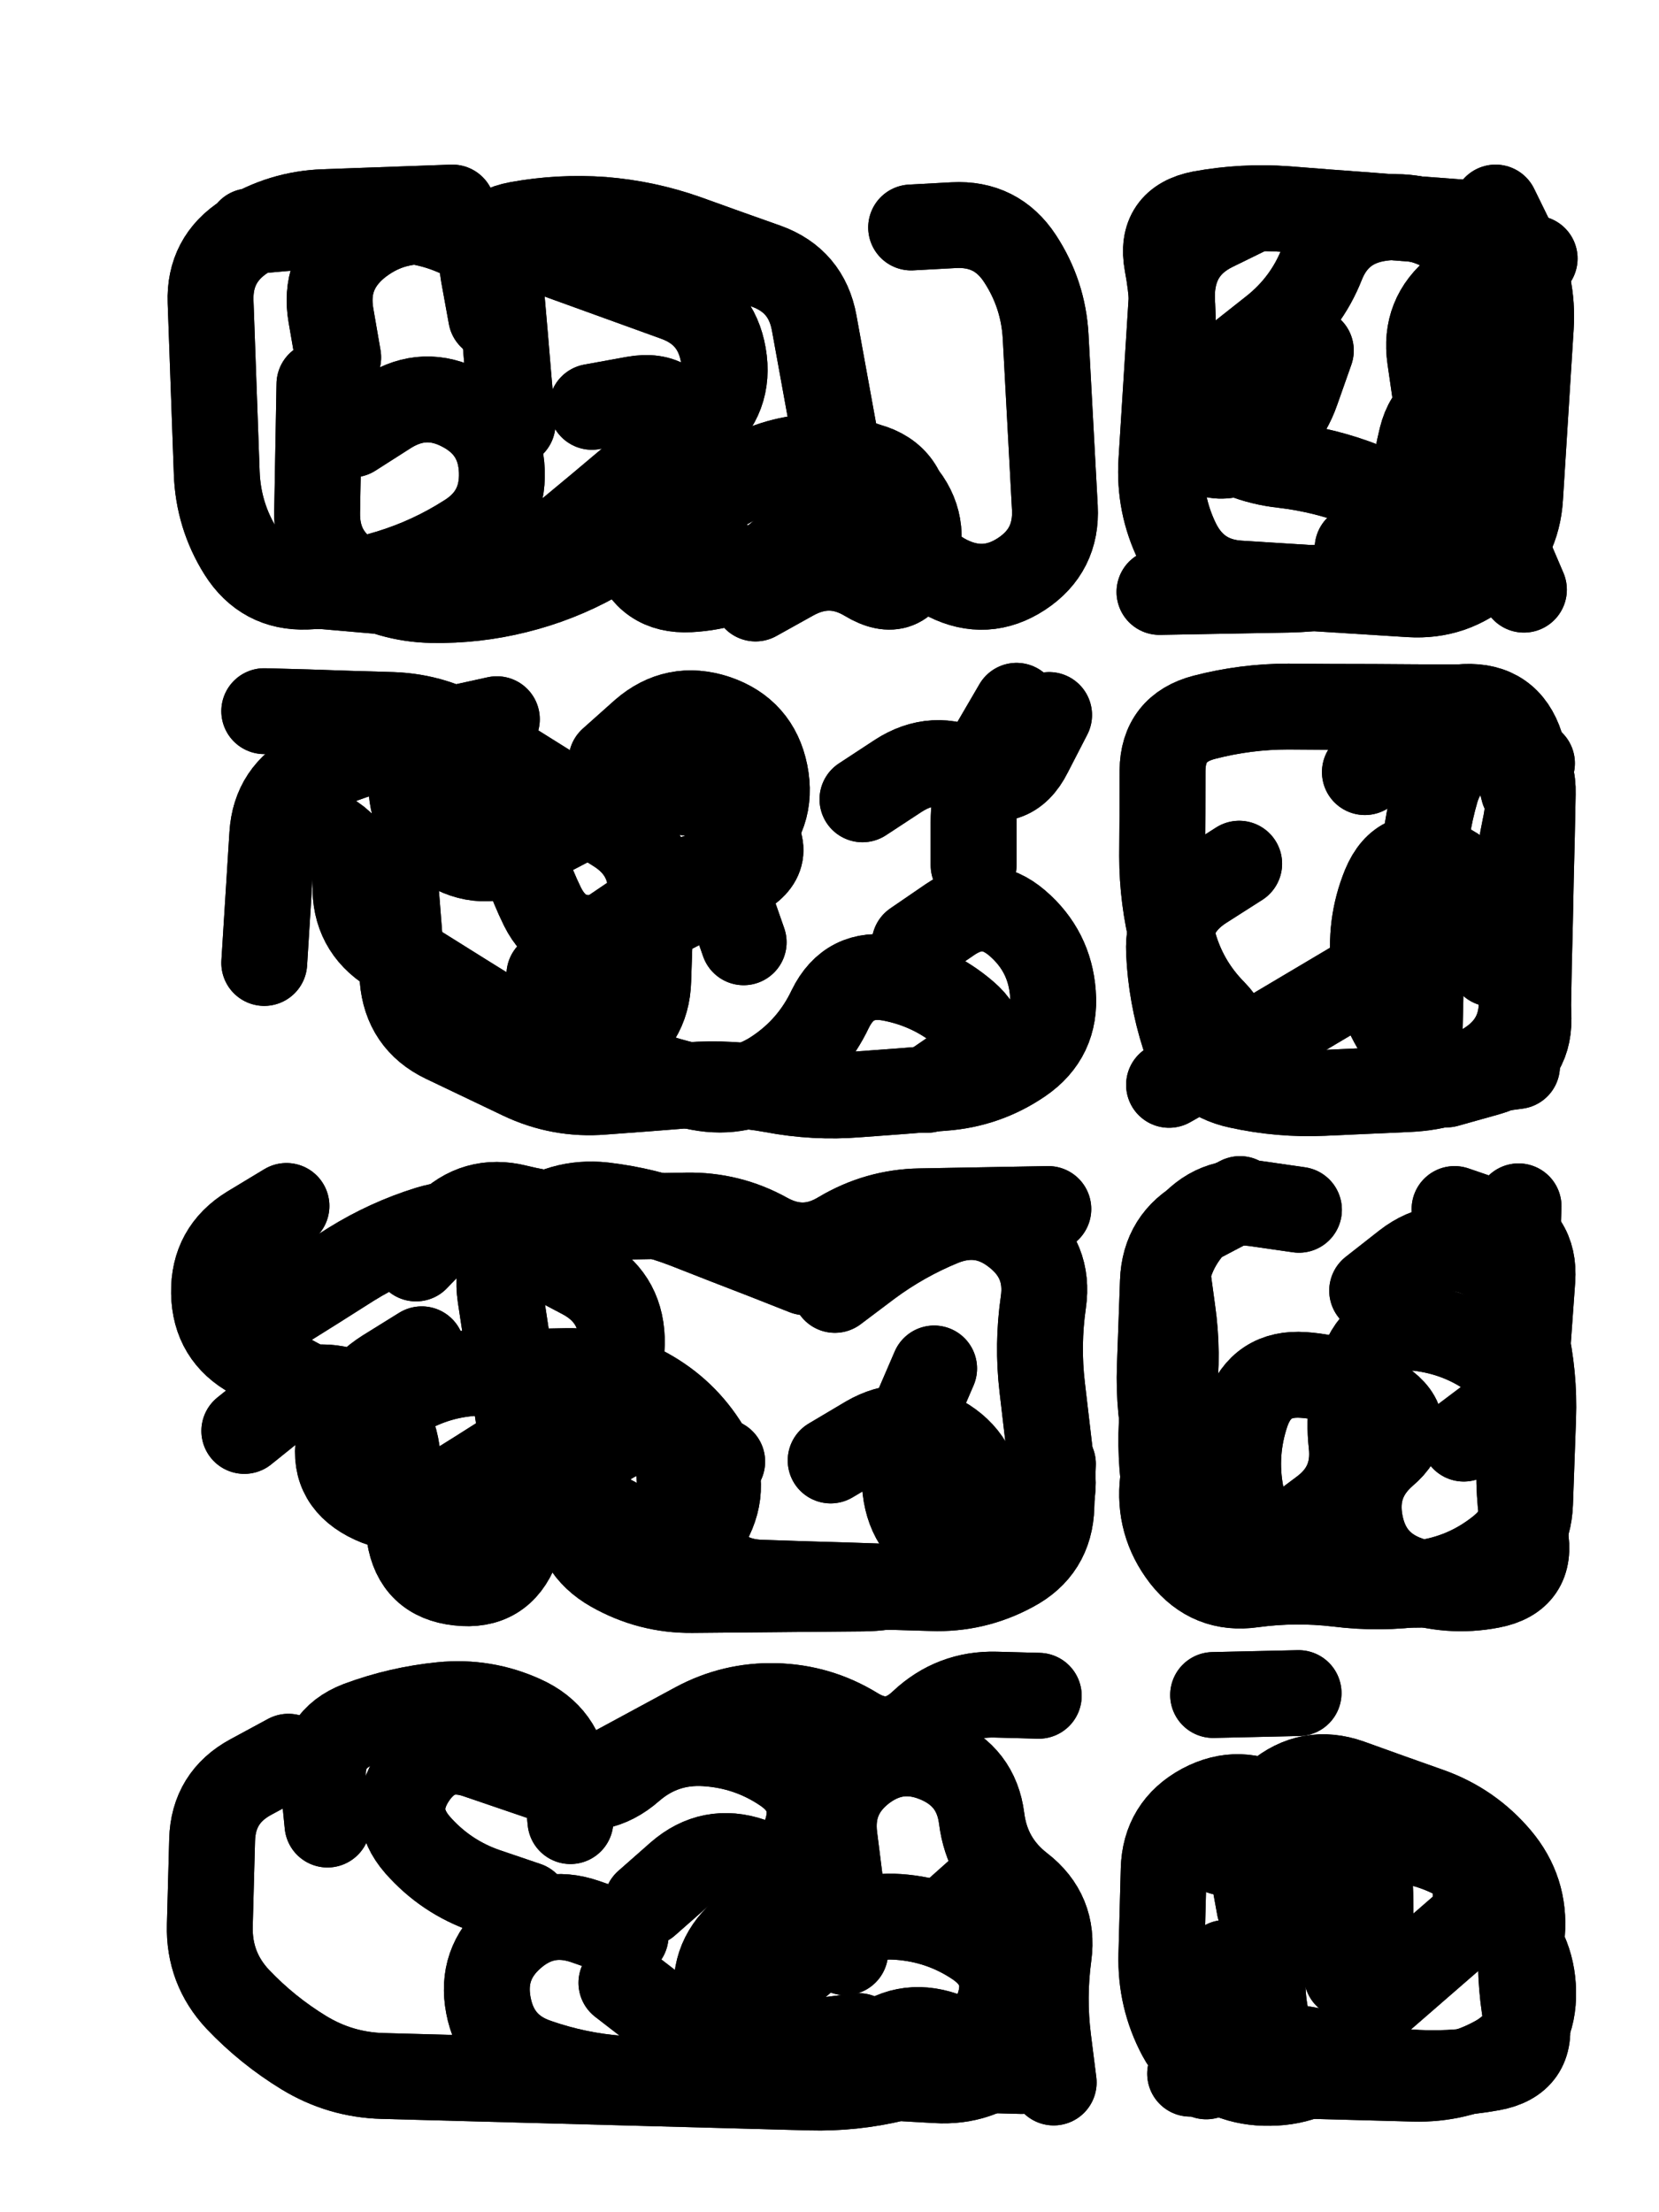 <svg xmlns="http://www.w3.org/2000/svg" viewBox="0 0 4329 5772"><title>Infinite Scribble #4041</title><defs><filter id="piece_4041_3_4_filter" x="-100" y="-100" width="4529" height="5972" filterUnits="userSpaceOnUse"><feGaussianBlur in="SourceGraphic" result="lineShape_1" stdDeviation="11200e-3"/><feColorMatrix in="lineShape_1" result="lineShape" type="matrix" values="1 0 0 0 0  0 1 0 0 0  0 0 1 0 0  0 0 0 13440e-3 -6720e-3"/><feGaussianBlur in="lineShape" result="shrank_blurred" stdDeviation="15600e-3"/><feColorMatrix in="shrank_blurred" result="shrank" type="matrix" values="1 0 0 0 0 0 1 0 0 0 0 0 1 0 0 0 0 0 15080e-3 -10080e-3"/><feColorMatrix in="lineShape" result="border_filled" type="matrix" values="0.6 0 0 0 -0.4  0 0.6 0 0 -0.4  0 0 0.6 0 -0.4  0 0 0 1 0"/><feComposite in="border_filled" in2="shrank" result="border" operator="out"/><feOffset in="lineShape" result="shapes_linestyle_bottom3" dx="53760e-3" dy="53760e-3"/><feOffset in="lineShape" result="shapes_linestyle_bottom2" dx="35840e-3" dy="35840e-3"/><feOffset in="lineShape" result="shapes_linestyle_bottom1" dx="17920e-3" dy="17920e-3"/><feMerge result="shapes_linestyle_bottom"><feMergeNode in="shapes_linestyle_bottom3"/><feMergeNode in="shapes_linestyle_bottom2"/><feMergeNode in="shapes_linestyle_bottom1"/></feMerge><feGaussianBlur in="shapes_linestyle_bottom" result="shapes_linestyle_bottomcontent_blurred" stdDeviation="15600e-3"/><feColorMatrix in="shapes_linestyle_bottomcontent_blurred" result="shapes_linestyle_bottomcontent" type="matrix" values="1 0 0 0 0 0 1 0 0 0 0 0 1 0 0 0 0 0 15080e-3 -10080e-3"/><feColorMatrix in="shapes_linestyle_bottomcontent" result="shapes_linestyle_bottomdark" type="matrix" values="0.6 0 0 0 -0.1  0 0.6 0 0 -0.1  0 0 0.6 0 -0.1  0 0 0 1 0"/><feColorMatrix in="shapes_linestyle_bottom" result="shapes_linestyle_bottomborderblack" type="matrix" values="0.6 0 0 0 -0.4  0 0.6 0 0 -0.4  0 0 0.6 0 -0.4  0 0 0 1 0"/><feGaussianBlur in="lineShape" result="shapes_linestyle_frontshrank_blurred" stdDeviation="15600e-3"/><feColorMatrix in="shapes_linestyle_frontshrank_blurred" result="shapes_linestyle_frontshrank" type="matrix" values="1 0 0 0 0 0 1 0 0 0 0 0 1 0 0 0 0 0 15080e-3 -10080e-3"/><feMerge result="shapes_linestyle"><feMergeNode in="shapes_linestyle_bottomborderblack"/><feMergeNode in="shapes_linestyle_bottomdark"/><feMergeNode in="shapes_linestyle_frontshrank"/></feMerge><feComposite in="shapes_linestyle" in2="shrank" result="shapes_linestyle_cropped" operator="over"/><feComposite in="border" in2="shapes_linestyle_cropped" result="shapes" operator="over"/></filter><filter id="piece_4041_3_4_shadow" x="-100" y="-100" width="4529" height="5972" filterUnits="userSpaceOnUse"><feColorMatrix in="SourceGraphic" result="result_blackened" type="matrix" values="0 0 0 0 0  0 0 0 0 0  0 0 0 0 0  0 0 0 0.8 0"/><feGaussianBlur in="result_blackened" result="result_blurred" stdDeviation="67200e-3"/><feComposite in="SourceGraphic" in2="result_blurred" result="result" operator="over"/></filter><filter id="piece_4041_3_4_overall" x="-100" y="-100" width="4529" height="5972" filterUnits="userSpaceOnUse"><feTurbulence result="background_back_bumps" type="fractalNoise" baseFrequency="23e-3" numOctaves="3"/><feDiffuseLighting in="background_back_bumps" result="background_back" surfaceScale="1" diffuseConstant="2" lighting-color="#555"><feDistantLight azimuth="225" elevation="20"/></feDiffuseLighting><feColorMatrix in="background_back" result="background_backdarkened" type="matrix" values="0.4 0 0 0 0  0 0.4 0 0 0  0 0 0.4 0 0  0 0 0 1 0"/><feMorphology in="SourceGraphic" result="background_glow_1_thicken" operator="dilate" radius="21200e-3"/><feColorMatrix in="background_glow_1_thicken" result="background_glow_1_thicken_colored" type="matrix" values="0 0 0 0 0  0 0 0 0 0  0 0 0 0 0  0 0 0 1 0"/><feGaussianBlur in="background_glow_1_thicken_colored" result="background_glow_1" stdDeviation="63600e-3"/><feMorphology in="SourceGraphic" result="background_glow_2_thicken" operator="dilate" radius="212000e-3"/><feColorMatrix in="background_glow_2_thicken" result="background_glow_2_thicken_colored" type="matrix" values="-2 0 0 0 1.6  0 -2 0 0 1.6  0 0 -2 0 1.6  0 0 0 0.3 0"/><feGaussianBlur in="background_glow_2_thicken_colored" result="background_glow_2" stdDeviation="1060000e-3"/><feComposite in="background_glow_1" in2="background_glow_2" result="background_glow" operator="over"/><feBlend in="background_glow" in2="background_backdarkened" result="background" mode="normal"/></filter><clipPath id="piece_4041_3_4_clip"><rect x="0" y="0" width="4329" height="5772"/></clipPath><g id="layer_4" filter="url(#piece_4041_3_4_filter)" stroke-width="224" stroke-linecap="round" fill="none"><path d="M 812 1026 Q 812 1026 906 966 Q 1001 907 1099 959 Q 1198 1011 1202 1122 Q 1206 1234 1111 1293 Q 1017 1353 910 1386 Q 804 1419 692 1423 Q 581 1427 521 1332 Q 462 1238 458 1126 Q 454 1015 450 903 Q 446 792 442 680 Q 438 569 532 509 Q 627 450 738 446 Q 850 442 961 438 L 1073 434 M 2270 486 Q 2270 486 2381 480 Q 2493 474 2554 567 Q 2615 660 2621 771 Q 2627 883 2633 994 Q 2639 1106 2645 1217 Q 2651 1329 2558 1390 Q 2465 1451 2365 1401 Q 2266 1351 2260 1239 Q 2254 1128 2144 1105 Q 2035 1083 2012 1192 Q 1990 1302 1897 1363 Q 1804 1424 1692 1430 Q 1581 1436 1546 1330 L 1511 1224" stroke="hsl(226,100%,54%)"/><path d="M 3850 1204 Q 3850 1204 3848 1092 Q 3846 981 3737 954 Q 3629 927 3602 1035 Q 3575 1144 3577 1255 Q 3579 1367 3471 1398 Q 3364 1429 3252 1431 Q 3141 1433 3029 1435 L 2918 1437 M 3313 807 Q 3313 807 3276 912 Q 3239 1018 3138 1066 Q 3038 1114 2990 1013 Q 2942 913 2950 801 Q 2959 690 2938 580 Q 2918 471 3027 450 Q 3137 430 3248 438 Q 3360 447 3471 455 Q 3583 464 3694 472 L 3806 481" stroke="hsl(254,100%,56%)"/><path d="M 2279 2355 Q 2279 2355 2371 2292 Q 2463 2229 2547 2301 Q 2632 2374 2640 2485 Q 2649 2597 2557 2660 Q 2465 2723 2353 2731 Q 2242 2740 2130 2748 Q 2019 2757 1909 2736 Q 1800 2716 1688 2724 Q 1577 2733 1465 2741 Q 1354 2750 1253 2702 Q 1153 2654 1052 2606 Q 952 2558 943 2446 Q 935 2335 926 2223 L 918 2112 M 1488 1877 Q 1488 1877 1571 1803 Q 1655 1730 1761 1765 Q 1867 1801 1889 1910 Q 1911 2020 1827 2093 Q 1744 2167 1660 2240 Q 1577 2314 1467 2336 Q 1358 2358 1308 2258 Q 1259 2158 1237 2048 Q 1215 1939 1122 1877 Q 1029 1816 919 1838 Q 810 1860 710 1909 Q 610 1959 603 2070 Q 596 2182 589 2293 L 582 2405" stroke="hsl(240,100%,61%)"/><path d="M 3785 2407 Q 3785 2407 3770 2296 Q 3755 2186 3652 2143 Q 3549 2101 3506 2204 Q 3464 2307 3479 2417 Q 3494 2528 3562 2616 Q 3630 2704 3740 2689 L 3851 2674 M 2943 2723 Q 2943 2723 3040 2668 Q 3137 2613 3059 2533 Q 2981 2454 2953 2346 Q 2925 2238 2925 2126 Q 2926 2015 2926 1903 Q 2927 1792 3035 1764 Q 3143 1736 3254 1736 Q 3366 1737 3477 1737 Q 3589 1738 3700 1738 Q 3812 1739 3840 1847 L 3868 1955" stroke="hsl(264,100%,60%)"/><path d="M 1104 3864 Q 1104 3864 1199 3806 Q 1295 3748 1393 3801 Q 1491 3855 1589 3908 Q 1687 3962 1740 3864 Q 1794 3766 1736 3670 Q 1678 3575 1580 3521 Q 1482 3468 1370 3470 Q 1259 3472 1147 3474 Q 1036 3476 940 3534 Q 845 3592 747 3538 Q 649 3485 551 3431 Q 453 3378 451 3266 Q 449 3155 544 3097 L 640 3039 M 2071 3258 Q 2071 3258 2160 3191 Q 2249 3125 2352 3083 Q 2456 3042 2543 3111 Q 2631 3180 2615 3290 Q 2599 3401 2612 3512 Q 2625 3623 2638 3734 Q 2651 3845 2562 3911 Q 2473 3978 2370 3934 Q 2268 3890 2255 3779 Q 2242 3668 2286 3565 L 2330 3463" stroke="hsl(250,100%,63%)"/><path d="M 3712 3646 Q 3712 3646 3801 3579 Q 3891 3513 3803 3444 Q 3716 3375 3605 3359 Q 3495 3343 3451 3445 Q 3407 3548 3419 3659 Q 3432 3770 3342 3836 Q 3253 3903 3163 3969 Q 3074 4036 3007 3946 Q 2941 3857 2928 3746 Q 2916 3635 2932 3524 Q 2948 3414 2935 3303 Q 2923 3192 2992 3104 Q 3061 3017 3171 3033 L 3282 3049" stroke="hsl(276,100%,62%)"/><path d="M 2082 5311 Q 2082 5311 2166 5238 Q 2250 5165 2355 5201 Q 2461 5238 2497 5132 Q 2534 5027 2441 4964 Q 2349 4902 2237 4894 Q 2126 4886 2042 4959 Q 1958 5032 1874 5105 Q 1790 5178 1706 5251 Q 1622 5324 1510 5316 Q 1399 5308 1293 5271 Q 1188 5235 1167 5125 Q 1146 5016 1230 4943 Q 1314 4870 1419 4906 L 1525 4943 M 1413 4553 Q 1413 4553 1511 4500 Q 1609 4447 1707 4394 Q 1805 4341 1916 4344 Q 2028 4347 2123 4405 Q 2218 4464 2299 4387 Q 2380 4311 2491 4314 L 2603 4317" stroke="hsl(260,100%,67%)"/><path d="M 3081 4725 Q 3081 4725 3176 4668 Q 3272 4611 3369 4665 Q 3467 4720 3468 4831 Q 3470 4943 3471 5054 Q 3473 5166 3395 5246 Q 3318 5326 3206 5327 Q 3095 5329 3015 5251 Q 2935 5174 3012 5094 L 3090 5014 M 3058 4315 L 3281 4310" stroke="hsl(289,100%,66%)"/></g><g id="layer_3" filter="url(#piece_4041_3_4_filter)" stroke-width="224" stroke-linecap="round" fill="none"><path d="M 1864 1454 Q 1864 1454 1961 1400 Q 2059 1346 2154 1403 Q 2250 1461 2281 1353 Q 2312 1246 2234 1166 Q 2157 1086 2045 1084 Q 1934 1082 1836 1136 Q 1739 1190 1641 1244 Q 1544 1298 1446 1352 Q 1349 1406 1240 1433 Q 1132 1460 1020 1458 Q 909 1456 813 1398 Q 718 1341 720 1229 Q 722 1118 724 1006 L 726 895 M 544 496 Q 544 496 655 486 Q 767 477 878 467 Q 990 458 1091 505 Q 1192 552 1201 663 Q 1211 775 1220 886 L 1230 998" stroke="hsl(199,100%,52%)"/><path d="M 3795 434 Q 3795 434 3844 534 Q 3894 634 3887 745 Q 3880 857 3873 968 Q 3866 1080 3859 1191 Q 3852 1303 3768 1376 Q 3684 1450 3572 1443 Q 3461 1436 3349 1429 Q 3238 1422 3126 1415 Q 3015 1408 2965 1308 Q 2916 1208 2923 1096 Q 2930 985 2937 873 Q 2944 762 2951 650 Q 2958 539 3058 489 L 3158 440" stroke="hsl(229,100%,58%)"/><path d="M 2312 2736 Q 2312 2736 2404 2673 Q 2496 2611 2411 2538 Q 2327 2466 2217 2445 Q 2108 2425 2059 2525 Q 2011 2626 1919 2688 Q 1827 2751 1717 2730 Q 1608 2710 1507 2661 Q 1407 2613 1399 2501 Q 1391 2390 1483 2327 Q 1575 2265 1667 2202 Q 1759 2140 1796 2245 L 1833 2351 M 2143 1978 Q 2143 1978 2236 1917 Q 2330 1856 2429 1906 Q 2529 1957 2579 1857 L 2630 1758" stroke="hsl(211,100%,59%)"/><path d="M 3145 2625 Q 3145 2625 3241 2568 Q 3337 2511 3433 2454 Q 3529 2397 3625 2340 Q 3721 2283 3800 2361 Q 3880 2439 3881 2550 Q 3882 2662 3774 2692 L 3667 2722 M 3509 1818 Q 3509 1818 3614 1779 Q 3719 1741 3804 1812 L 3890 1884" stroke="hsl(242,100%,63%)"/><path d="M 530 3626 Q 530 3626 617 3556 Q 704 3487 808 3527 Q 912 3568 928 3678 Q 945 3789 961 3899 Q 978 4010 1089 4022 Q 1200 4035 1240 3931 Q 1281 3827 1264 3716 Q 1248 3606 1231 3495 Q 1215 3385 1198 3274 Q 1182 3164 1269 3094 Q 1356 3025 1467 3037 Q 1578 3050 1682 3090 Q 1786 3131 1890 3171 L 1994 3212 M 2640 3712 Q 2640 3712 2636 3823 Q 2633 3935 2534 3987 Q 2436 4040 2324 4036 Q 2213 4033 2101 4029 Q 1990 4026 1878 4022 Q 1767 4019 1714 3920 Q 1662 3822 1665 3710 L 1669 3599" stroke="hsl(225,100%,65%)"/><path d="M 3688 3047 Q 3688 3047 3793 3083 Q 3899 3120 3891 3231 Q 3883 3343 3875 3454 Q 3867 3566 3859 3677 Q 3851 3789 3872 3898 Q 3893 4008 3783 4029 Q 3674 4050 3568 4013 Q 3463 3977 3442 3867 Q 3421 3758 3505 3685 Q 3590 3613 3498 3550 Q 3406 3488 3294 3480 Q 3183 3472 3146 3577 Q 3110 3683 3131 3792 L 3152 3902" stroke="hsl(253,100%,67%)"/><path d="M 2558 5296 Q 2558 5296 2446 5293 Q 2335 5290 2226 5316 Q 2118 5342 2006 5339 Q 1895 5336 1783 5333 Q 1672 5330 1560 5327 Q 1449 5324 1337 5321 Q 1226 5318 1114 5315 Q 1003 5312 891 5309 Q 780 5306 685 5248 Q 590 5190 513 5109 Q 437 5028 440 4916 Q 443 4805 446 4693 Q 449 4582 547 4529 L 645 4476 M 1580 4858 Q 1580 4858 1664 4784 Q 1748 4711 1853 4747 Q 1959 4783 1995 4677 Q 2031 4572 1938 4510 Q 1846 4448 1734 4441 Q 1623 4434 1539 4507 Q 1455 4581 1349 4545 Q 1244 4509 1138 4473 Q 1033 4437 971 4529 Q 909 4622 982 4706 Q 1056 4790 1161 4826 L 1267 4862" stroke="hsl(238,100%,71%)"/><path d="M 3487 5115 Q 3487 5115 3571 5042 Q 3655 4969 3739 4896 Q 3823 4823 3730 4761 Q 3638 4699 3526 4691 Q 3415 4684 3331 4757 Q 3247 4830 3210 4935 Q 3174 5041 3195 5150 Q 3217 5260 3107 5281 L 2998 5303" stroke="hsl(262,100%,71%)"/></g><g id="layer_2" filter="url(#piece_4041_3_4_filter)" stroke-width="224" stroke-linecap="round" fill="none"><path d="M 1174 718 Q 1174 718 1154 608 Q 1134 498 1244 478 Q 1354 458 1465 466 Q 1577 475 1682 512 Q 1787 550 1892 587 Q 1997 625 2017 735 Q 2037 845 2057 955 Q 2077 1065 2097 1175 Q 2117 1285 2032 1357 Q 1947 1429 1842 1391 Q 1737 1354 1717 1244 Q 1697 1134 1677 1024 Q 1657 914 1547 934 L 1437 954" stroke="hsl(162,100%,52%)"/><path d="M 3640 938 Q 3640 938 3624 827 Q 3608 717 3695 648 Q 3783 579 3693 512 Q 3604 446 3493 462 Q 3383 478 3342 581 Q 3301 685 3213 754 Q 3126 823 3038 892 Q 2951 961 3040 1027 Q 3130 1094 3241 1106 Q 3352 1119 3455 1160 Q 3559 1201 3670 1213 Q 3781 1226 3825 1328 L 3869 1431" stroke="hsl(201,100%,56%)"/><path d="M 582 1748 Q 582 1748 693 1751 Q 805 1755 916 1758 Q 1028 1762 1122 1821 Q 1217 1880 1311 1939 Q 1406 1998 1500 2057 Q 1595 2116 1591 2227 Q 1588 2339 1584 2450 Q 1581 2562 1482 2614 Q 1384 2667 1289 2608 Q 1195 2549 1100 2490 Q 1006 2431 911 2372 Q 817 2313 820 2201 Q 824 2090 717 2057 L 611 2025" stroke="hsl(184,100%,56%)"/><path d="M 3880 2521 Q 3880 2521 3882 2409 Q 3885 2298 3887 2186 Q 3890 2075 3892 1963 Q 3895 1852 3783 1849 Q 3672 1847 3640 1954 Q 3609 2061 3606 2172 Q 3604 2284 3601 2395 Q 3599 2507 3596 2618 L 3594 2730" stroke="hsl(214,100%,63%)"/><path d="M 2060 3703 Q 2060 3703 2156 3646 Q 2252 3590 2349 3645 Q 2446 3700 2447 3811 Q 2448 3923 2352 3979 Q 2256 4036 2144 4037 Q 2033 4038 1921 4039 Q 1810 4040 1698 4041 Q 1587 4042 1490 3987 Q 1393 3932 1392 3820 Q 1391 3709 1487 3652 Q 1583 3596 1680 3651 L 1777 3706 M 978 3176 Q 978 3176 1055 3096 Q 1133 3016 1241 3043 Q 1350 3070 1461 3068 Q 1573 3066 1684 3064 Q 1796 3062 1893 3116 Q 1991 3170 2086 3112 Q 2182 3055 2293 3053 Q 2405 3051 2516 3049 L 2628 3047" stroke="hsl(196,100%,64%)"/><path d="M 3855 3040 Q 3855 3040 3851 3151 Q 3847 3263 3872 3372 Q 3897 3481 3893 3592 Q 3889 3704 3885 3815 Q 3881 3927 3782 3979 Q 3684 4031 3572 4027 Q 3461 4023 3349 4019 Q 3238 4015 3126 4011 Q 3015 4007 2990 3898 Q 2965 3789 2940 3680 Q 2915 3571 2919 3459 Q 2923 3348 2927 3236 Q 2931 3125 3029 3073 L 3128 3021" stroke="hsl(228,100%,70%)"/><path d="M 2084 4797 Q 2084 4797 2070 4686 Q 2056 4576 2145 4508 Q 2234 4441 2337 4484 Q 2440 4527 2454 4637 Q 2468 4748 2556 4816 Q 2644 4884 2629 4994 Q 2614 5105 2628 5215 L 2642 5326 M 1514 5066 Q 1514 5066 1602 5134 Q 1690 5203 1800 5218 Q 1911 5233 2022 5219 L 2133 5205 M 747 4653 Q 747 4653 736 4542 Q 725 4431 829 4391 Q 934 4352 1045 4341 Q 1156 4330 1257 4376 Q 1359 4422 1370 4533 L 1381 4644" stroke="hsl(210,100%,73%)"/><path d="M 3743 4829 Q 3743 4829 3819 4910 Q 3896 4991 3893 5102 Q 3890 5214 3792 5266 Q 3694 5319 3582 5316 Q 3471 5313 3359 5310 Q 3248 5307 3136 5304 Q 3025 5301 2972 5203 Q 2920 5105 2923 4993 Q 2926 4882 2929 4770 Q 2932 4659 3030 4606 Q 3128 4554 3223 4612 Q 3318 4671 3394 4752 Q 3471 4833 3439 4940 L 3407 5047" stroke="hsl(241,100%,76%)"/></g><g id="layer_1" filter="url(#piece_4041_3_4_filter)" stroke-width="224" stroke-linecap="round" fill="none"><path d="M 775 825 Q 775 825 756 715 Q 737 605 822 533 Q 908 462 1019 471 Q 1131 481 1236 519 Q 1341 557 1446 595 Q 1551 633 1656 671 Q 1761 709 1780 819 Q 1799 929 1713 1000 Q 1628 1072 1542 1143 Q 1457 1215 1371 1286 Q 1286 1358 1185 1405 Q 1084 1452 972 1442 Q 861 1433 749 1423 L 638 1414" stroke="hsl(107,100%,59%)"/><path d="M 3435 1323 Q 3435 1323 3532 1268 Q 3629 1213 3726 1158 Q 3823 1103 3744 1024 Q 3666 945 3763 890 Q 3860 835 3781 756 Q 3703 677 3800 622 L 3897 567" stroke="hsl(168,100%,56%)"/><path d="M 2433 2150 Q 2433 2150 2433 2038 Q 2433 1927 2489 1830 L 2545 1734 M 1326 2436 Q 1326 2436 1425 2384 Q 1524 2333 1623 2281 Q 1722 2230 1821 2178 Q 1920 2127 1844 2045 Q 1769 1963 1657 1958 Q 1546 1954 1447 2005 Q 1348 2057 1249 2108 Q 1150 2160 1056 2100 Q 962 2041 966 1929 Q 971 1818 1080 1793 L 1189 1769" stroke="hsl(132,100%,63%)"/><path d="M 3454 1907 Q 3454 1907 3529 1824 Q 3604 1742 3715 1737 Q 3827 1732 3861 1838 Q 3895 1945 3871 2054 Q 3848 2163 3853 2274 Q 3858 2386 3863 2497 Q 3868 2609 3774 2669 Q 3680 2729 3568 2734 Q 3457 2739 3345 2744 Q 3234 2749 3125 2725 Q 3016 2702 2982 2595 Q 2948 2489 2943 2377 Q 2938 2266 3032 2206 L 3126 2146" stroke="hsl(186,100%,62%)"/><path d="M 526 3370 Q 526 3370 620 3310 Q 715 3251 809 3191 Q 904 3132 1010 3099 Q 1117 3066 1215 3118 Q 1314 3170 1412 3222 Q 1511 3274 1515 3385 Q 1519 3497 1424 3556 Q 1330 3616 1235 3675 Q 1141 3735 1046 3794 Q 952 3854 853 3802 Q 755 3750 779 3641 Q 804 3532 898 3472 L 993 3413" stroke="hsl(159,100%,67%)"/><path d="M 3473 3260 Q 3473 3260 3561 3191 Q 3649 3123 3752 3165 Q 3856 3207 3871 3317 Q 3887 3428 3873 3539 Q 3860 3650 3875 3760 Q 3891 3871 3803 3939 Q 3715 4008 3604 4023 Q 3494 4039 3383 4025 Q 3272 4012 3161 4027 Q 3051 4043 2982 3955 Q 2914 3867 2927 3756 Q 2941 3645 2954 3534 Q 2968 3423 2952 3312 L 2937 3202" stroke="hsl(199,100%,70%)"/><path d="M 2361 4904 Q 2361 4904 2444 4830 Q 2528 4756 2578 4856 Q 2628 4956 2621 5067 Q 2615 5179 2531 5253 Q 2448 5327 2336 5320 Q 2225 5314 2113 5307 Q 2002 5301 1896 5265 Q 1790 5230 1767 5120 Q 1745 5011 1828 4937 Q 1912 4863 2005 4924 L 2098 4986" stroke="hsl(181,100%,73%)"/><path d="M 3179 4869 Q 3179 4869 3159 4759 Q 3139 4649 3224 4577 Q 3309 4505 3414 4542 Q 3519 4580 3624 4617 Q 3729 4655 3801 4740 Q 3873 4825 3864 4936 Q 3855 5048 3875 5158 Q 3895 5268 3785 5288 Q 3675 5308 3563 5299 Q 3452 5290 3347 5252 Q 3242 5215 3141 5262 L 3040 5310" stroke="hsl(213,100%,78%)"/></g></defs><g filter="url(#piece_4041_3_4_overall)" clip-path="url(#piece_4041_3_4_clip)"><use href="#layer_4"/><use href="#layer_3"/><use href="#layer_2"/><use href="#layer_1"/></g><g clip-path="url(#piece_4041_3_4_clip)"><use href="#layer_4" filter="url(#piece_4041_3_4_shadow)"/><use href="#layer_3" filter="url(#piece_4041_3_4_shadow)"/><use href="#layer_2" filter="url(#piece_4041_3_4_shadow)"/><use href="#layer_1" filter="url(#piece_4041_3_4_shadow)"/></g></svg>